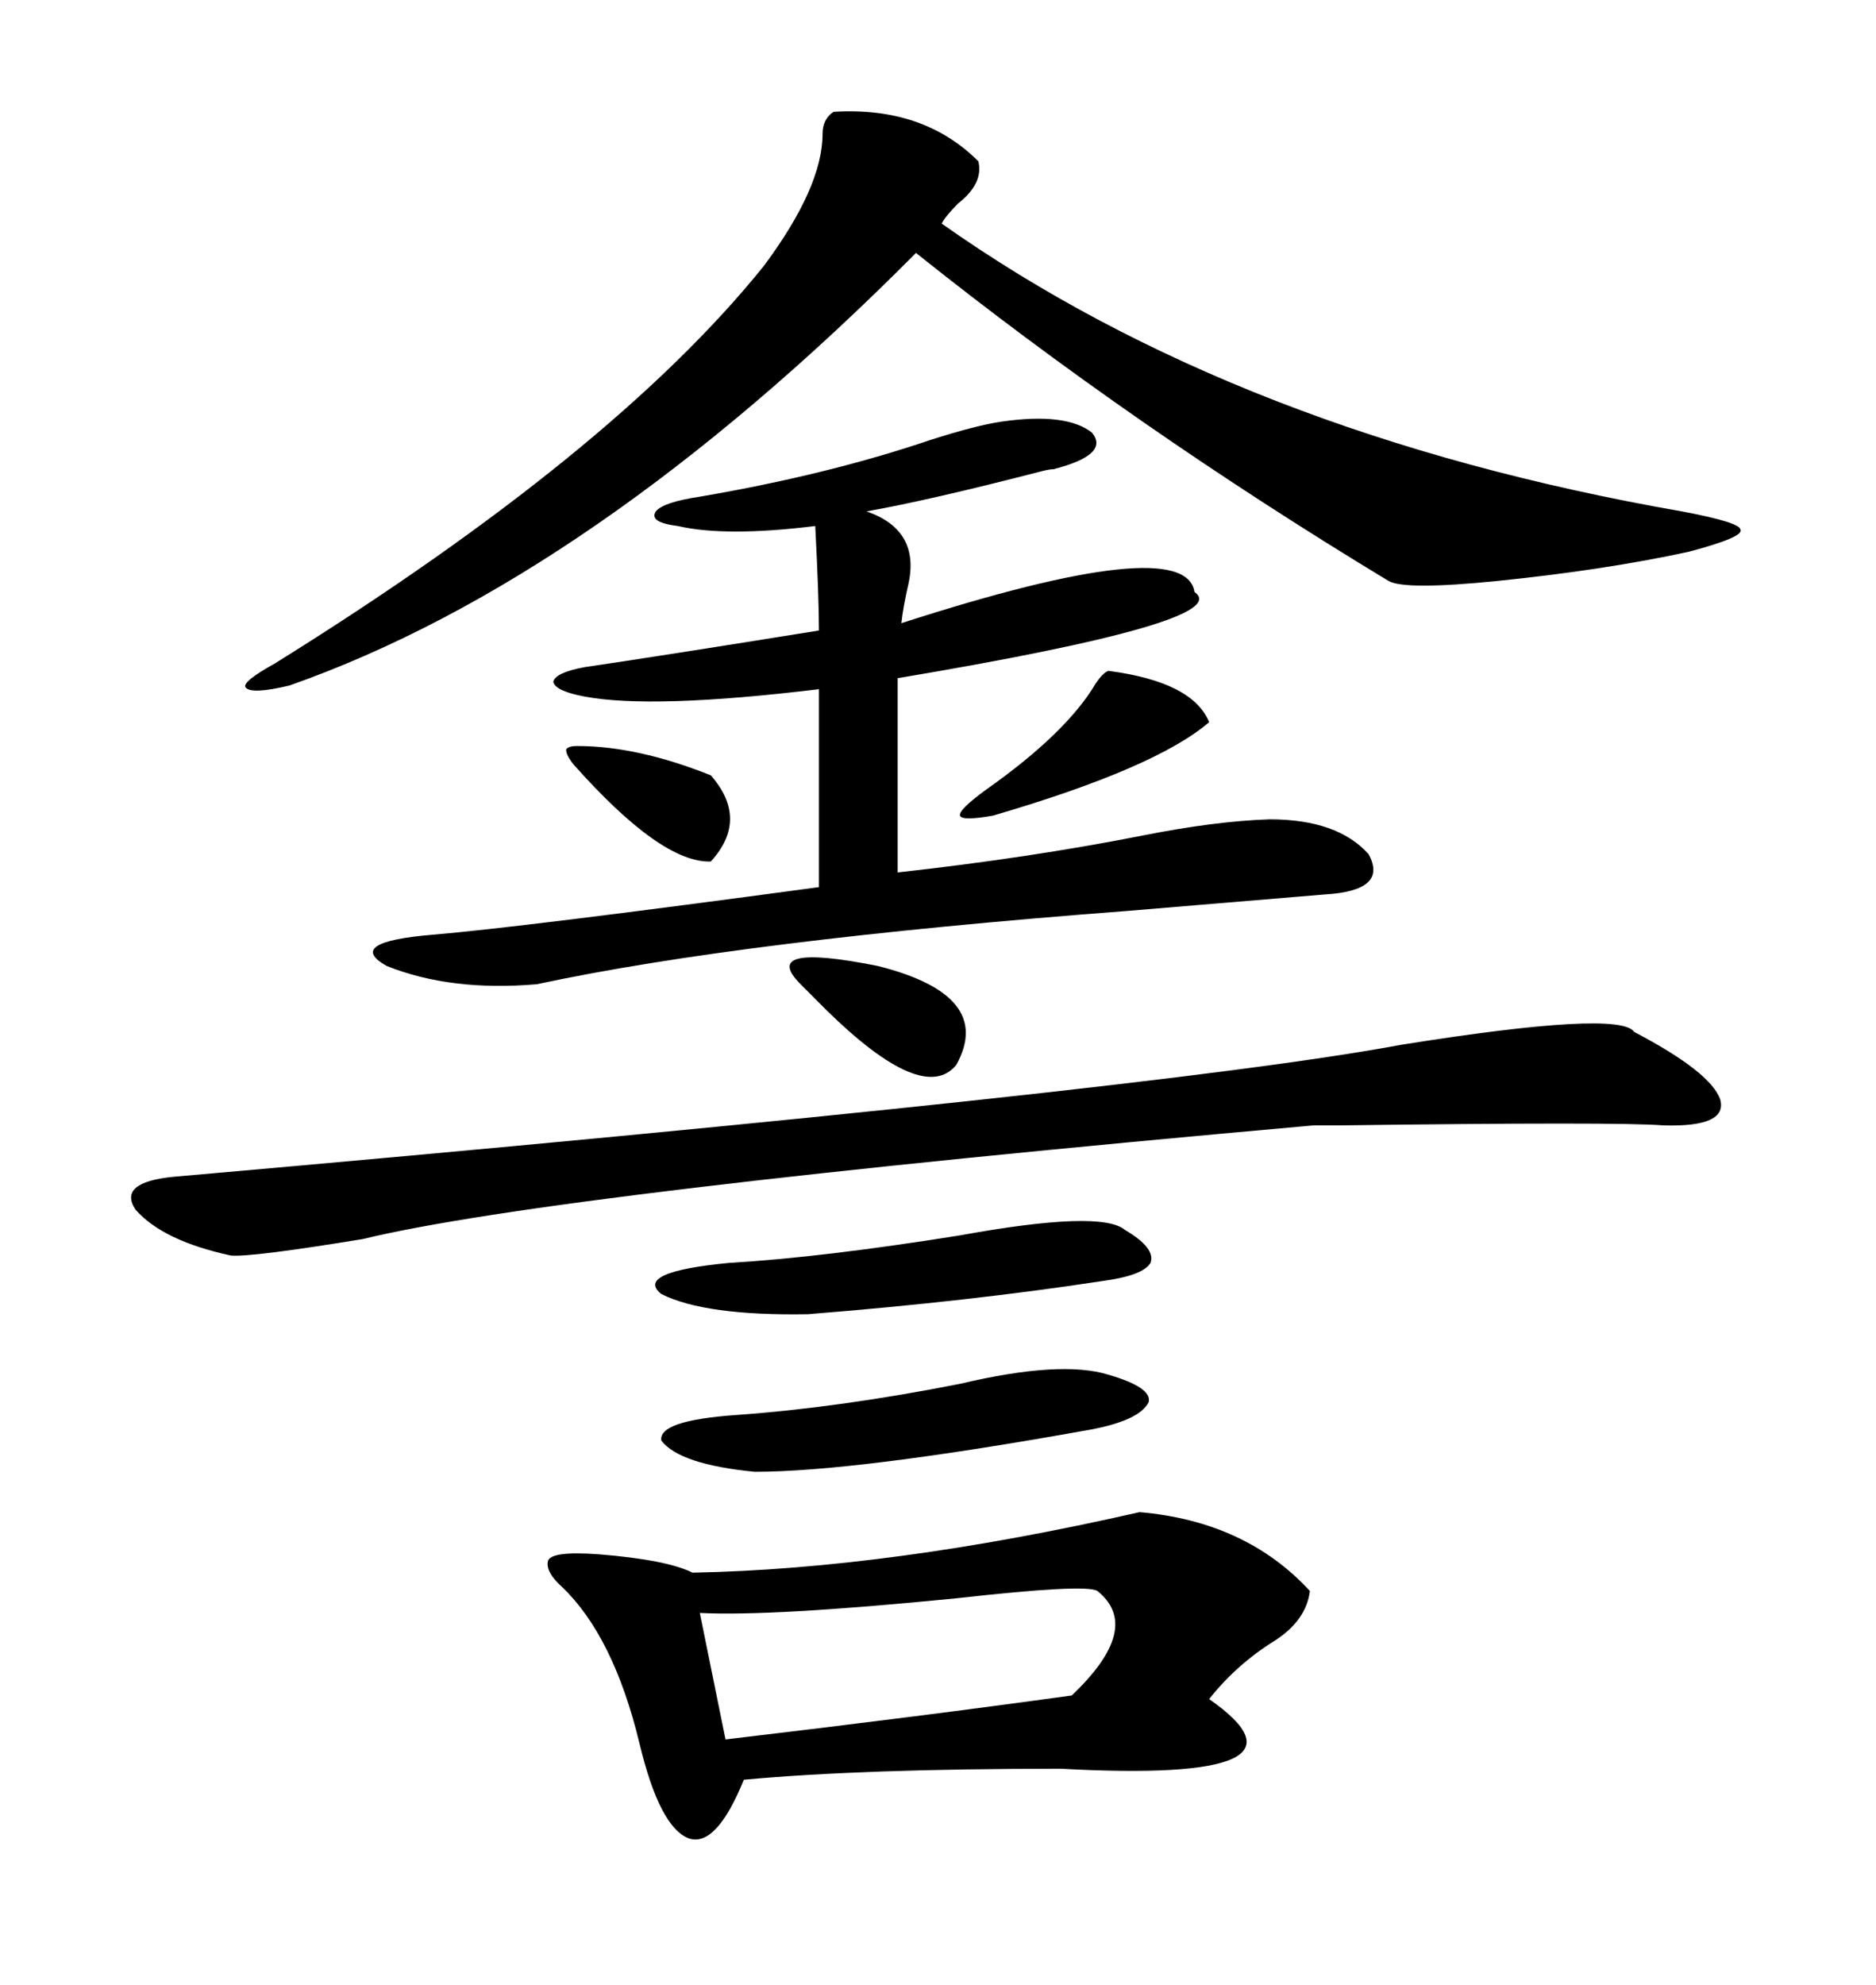 <svg xmlns="http://www.w3.org/2000/svg" xmlns:xlink="http://www.w3.org/1999/xlink" width="300" height="317.285"><path d="M182.23 241.70L182.23 241.70Q199.22 243.16 209.47 254.30L209.47 254.30Q208.89 258.98 203.91 262.21L203.91 262.21Q197.75 266.02 193.36 271.58L193.36 271.58Q212.70 285.06 169.63 282.71L169.63 282.71Q137.99 282.71 118.95 284.47L118.95 284.47Q114.55 295.31 110.16 293.85L110.16 293.85Q105.47 292.09 102.25 278.61L102.25 278.61Q98.14 261.62 89.94 253.71L89.94 253.71Q87.30 251.37 87.60 249.61L87.60 249.61Q87.89 247.85 95.80 248.44L95.80 248.44Q106.64 249.32 110.74 251.37L110.74 251.37Q142.38 250.78 182.23 241.70ZM160.25 67.38L160.25 67.38Q170.51 65.92 174.61 69.14L174.61 69.14Q177.54 72.66 168.46 75L168.46 75Q167.87 75 166.70 75.29L166.70 75.29Q148.54 79.98 138.57 81.74L138.57 81.74Q147.07 84.67 145.31 93.16L145.31 93.16Q144.43 96.97 144.14 99.61L144.14 99.61Q189.55 84.96 191.02 94.63L191.02 94.63Q197.75 99.32 143.55 108.40L143.55 108.40L143.55 139.45Q164.65 137.11 182.52 133.59L182.52 133.59Q194.24 131.25 203.03 130.96L203.03 130.96Q213.87 130.96 218.85 136.52L218.85 136.52Q222.07 142.38 211.82 142.97L211.82 142.97Q201.27 143.85 180.18 145.61L180.18 145.61Q118.65 150.29 85.84 157.32L85.84 157.32Q72.07 158.50 61.82 154.39L61.82 154.39Q55.08 150.59 69.14 149.41L69.14 149.41Q83.20 148.24 130.96 141.80L130.96 141.80L130.96 110.16Q104.30 113.38 93.46 111.33L93.46 111.33Q88.77 110.45 88.48 108.98L88.48 108.98Q88.77 107.52 93.46 106.64L93.46 106.64Q105.47 104.88 130.96 100.78L130.96 100.78Q130.96 95.51 130.37 84.08L130.37 84.08Q116.02 85.84 108.40 84.08L108.40 84.08Q103.71 83.50 104.88 81.74L104.88 81.74Q106.05 80.27 111.91 79.39L111.91 79.39Q132.42 75.88 148.83 70.31L148.83 70.31Q156.15 67.97 160.25 67.38ZM133.30 17.87L133.30 17.87Q147.66 16.99 156.45 25.78L156.45 25.78Q157.32 29.30 153.22 32.52L153.22 32.52Q151.17 34.57 150.59 35.74L150.59 35.74Q198.34 69.43 268.95 81.74L268.95 81.74Q278.32 83.50 278.32 84.67L278.32 84.67Q278.91 85.84 270.12 88.18L270.12 88.18Q256.64 91.11 239.36 92.87L239.36 92.87Q224.71 94.34 222.07 92.87L222.07 92.87Q181.35 68.26 146.48 40.43L146.48 40.43Q94.63 92.58 46.29 109.57L46.29 109.57Q40.14 111.04 39.26 109.86L39.26 109.86Q38.67 108.98 43.95 106.05L43.95 106.05Q98.14 72.36 122.17 42.48L122.17 42.48Q131.54 29.88 131.54 21.39L131.54 21.39Q131.54 19.04 133.30 17.87ZM261.33 164.94L261.33 164.94Q273.63 171.39 275.10 175.78L275.10 175.78Q276.27 180.18 266.02 179.88L266.02 179.88Q258.98 179.30 214.16 179.88L214.16 179.88Q210.35 179.88 210.06 179.88L210.06 179.88Q88.18 190.72 58.01 198.05L58.01 198.05Q40.14 200.98 36.91 200.68L36.91 200.68Q26.07 198.34 21.68 193.36L21.68 193.36Q18.75 188.96 27.83 188.09L27.83 188.09Q184.86 174.32 224.12 166.99L224.12 166.99Q258.98 161.43 261.33 164.94ZM175.49 254.30L175.49 254.30Q173.73 253.13 152.93 255.47L152.93 255.47Q123.34 258.40 111.91 257.81L111.91 257.81L116.02 278.03Q148.24 274.22 171.39 271.00L171.39 271.00Q182.81 260.16 175.49 254.30ZM177.25 219.73L177.25 219.73Q184.28 221.78 183.69 224.12L183.69 224.12Q182.23 227.05 174.32 228.52L174.32 228.52Q136.82 235.25 120.70 235.25L120.70 235.25Q108.69 234.08 105.76 230.27L105.76 230.27Q105.18 227.05 117.77 226.17L117.77 226.17Q134.18 225 153.52 221.19L153.52 221.19Q169.63 217.38 177.25 219.73ZM179.88 196.58L179.88 196.58Q184.86 199.51 183.98 201.86L183.98 201.86Q182.81 203.91 176.07 204.79L176.07 204.79Q154.98 208.01 129.20 210.06L129.20 210.06Q112.79 210.35 105.76 206.84L105.76 206.84Q101.37 203.32 116.60 201.86L116.60 201.86Q131.54 200.98 153.52 197.46L153.52 197.46Q176.07 193.36 179.88 196.58ZM177.25 107.23L177.25 107.23Q190.72 108.98 193.36 115.43L193.36 115.43Q184.86 122.75 158.79 130.37L158.79 130.37Q153.81 131.25 153.52 130.37L153.52 130.37Q153.22 129.49 157.62 126.27L157.62 126.27Q170.51 117.19 175.20 109.28L175.20 109.28Q176.37 107.52 177.25 107.23ZM128.03 157.32L128.03 157.32Q121.29 150.59 140.33 154.39L140.33 154.39Q159.08 159.08 152.93 170.21L152.93 170.21Q147.66 176.66 132.13 161.43L132.13 161.43Q129.20 158.50 128.03 157.32ZM91.70 122.17L91.70 122.17Q90.53 120.70 90.53 119.82L90.53 119.82Q90.82 119.24 92.29 119.24L92.29 119.24Q101.95 119.24 113.67 123.93L113.67 123.93Q119.82 130.96 113.67 137.70L113.67 137.70Q105.76 137.99 91.70 122.17Z"/></svg>

